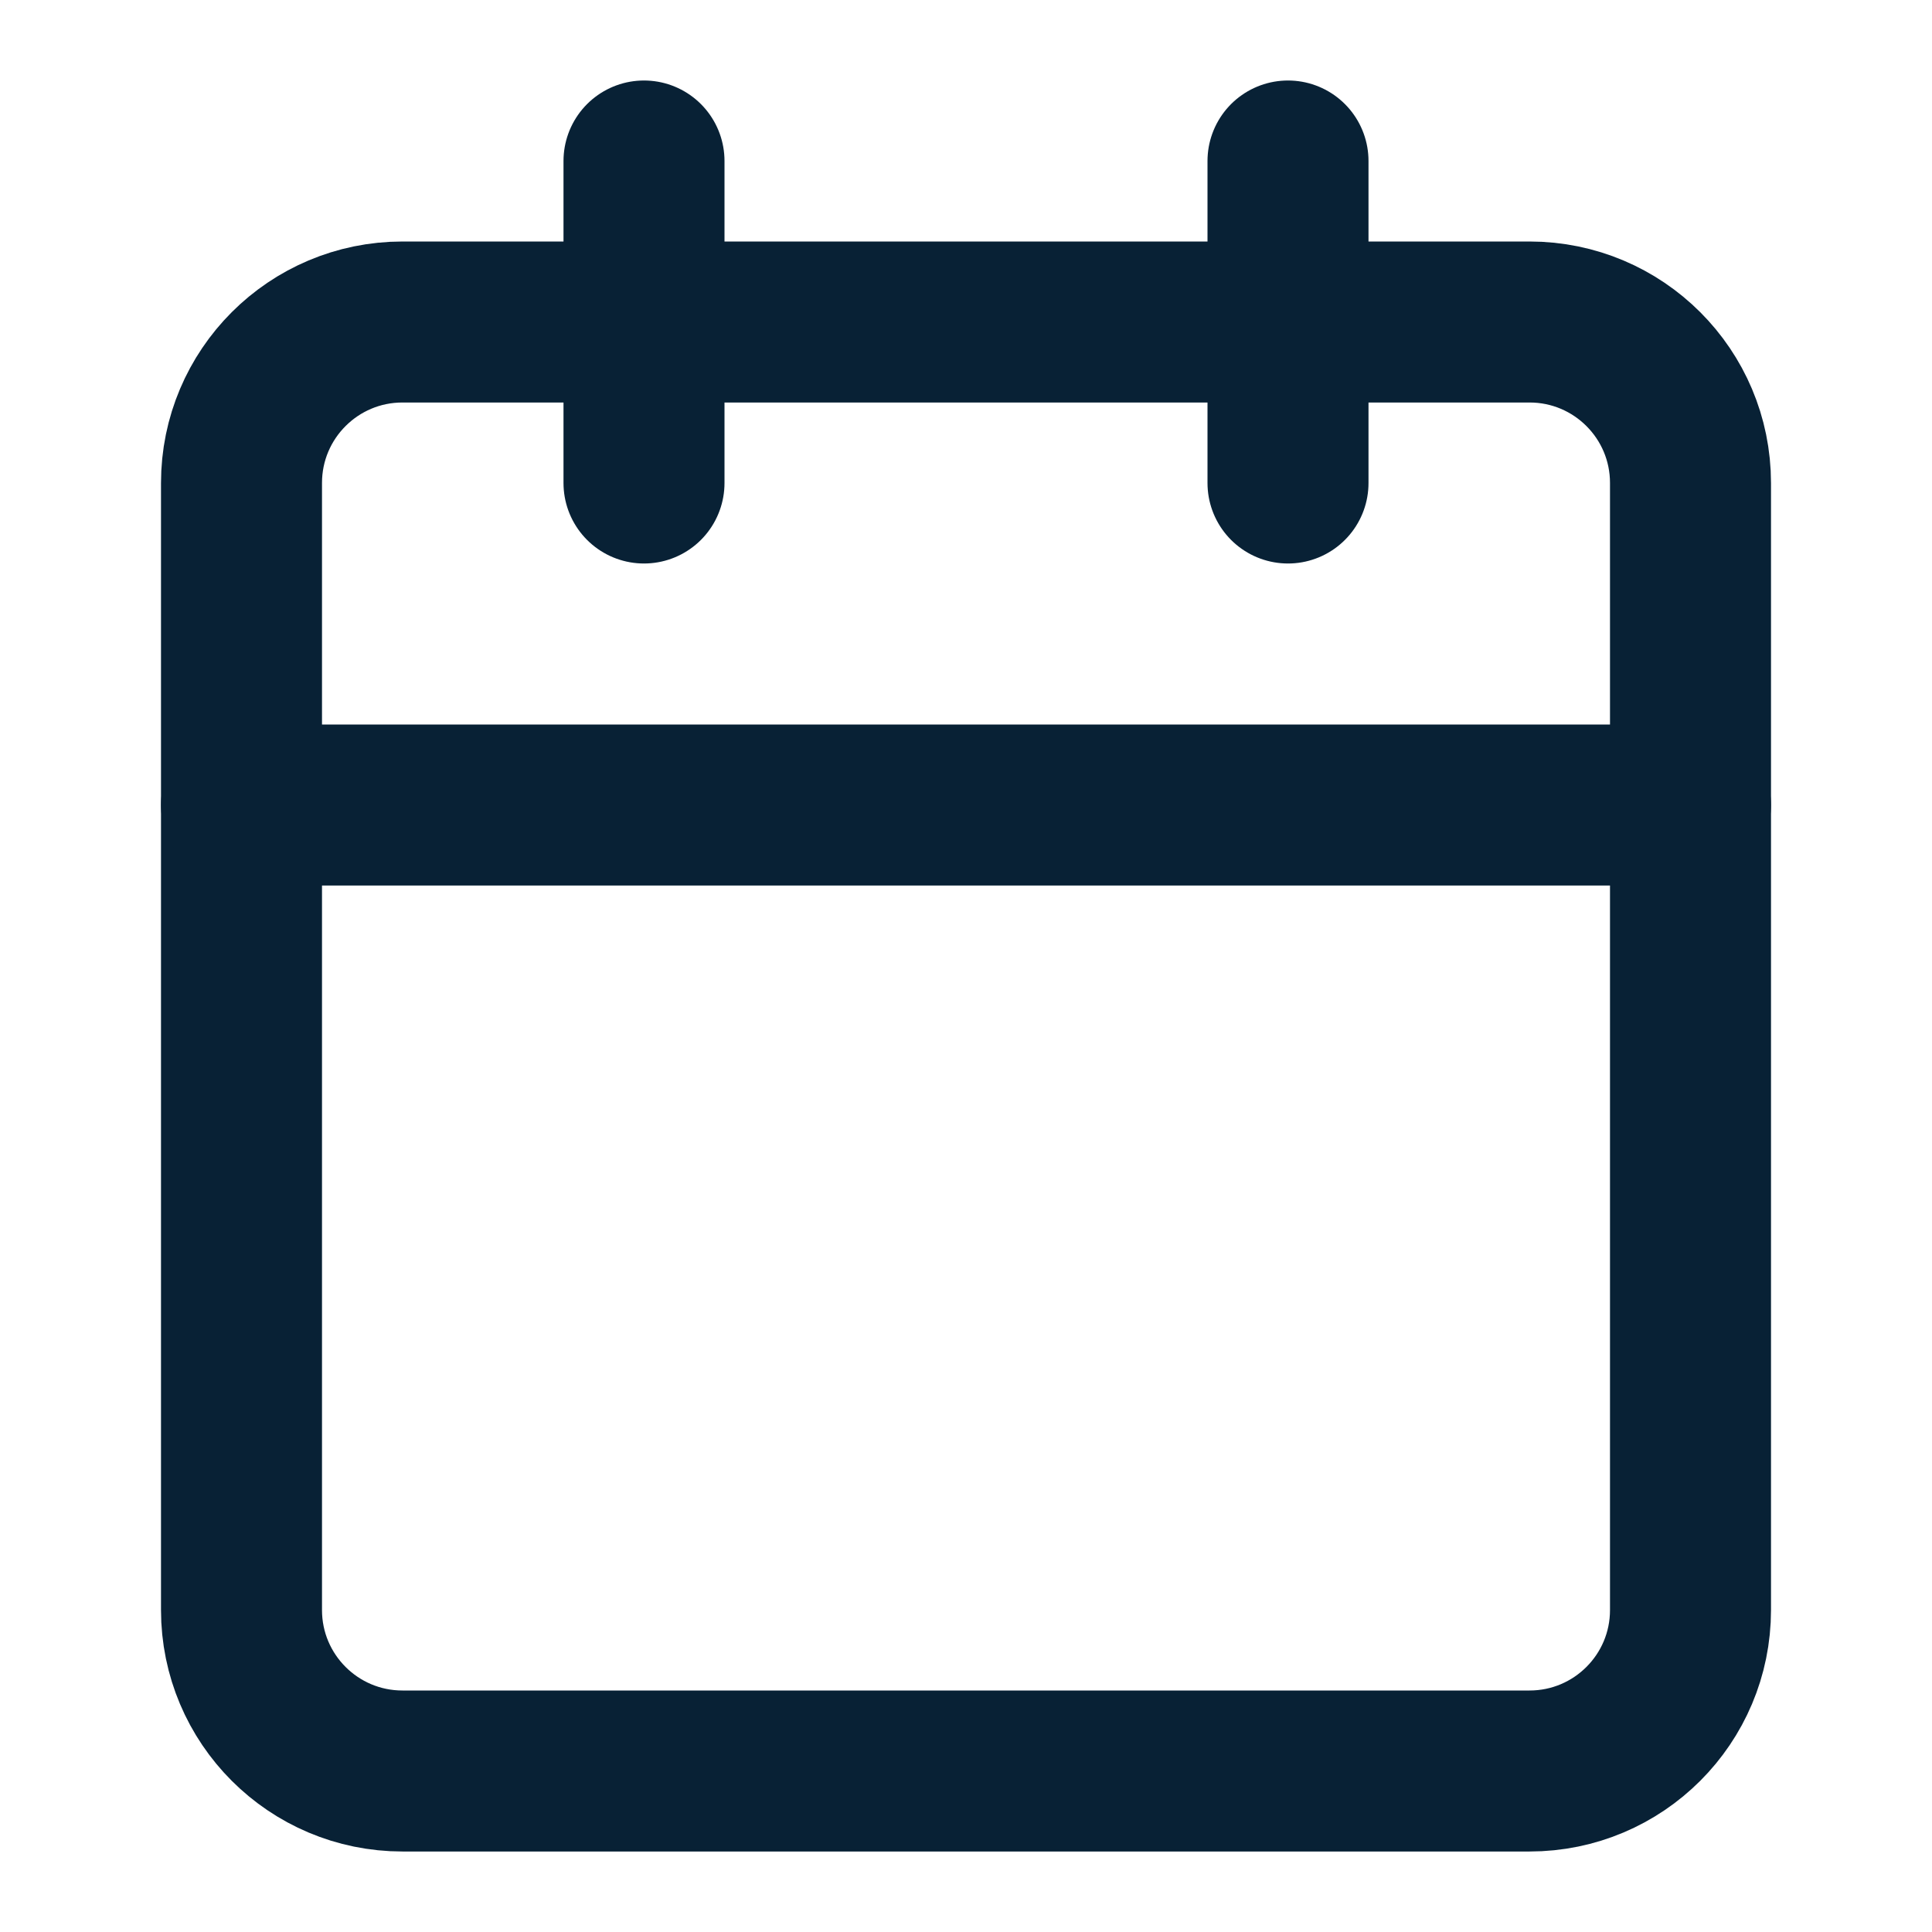 <svg width="24" height="24" viewBox="0 0 24 24" fill="none" xmlns="http://www.w3.org/2000/svg">
<path d="M8 2V6" stroke="#082135" stroke-width="2" stroke-linecap="round" stroke-linejoin="round"/>
<path d="M16 2V6" stroke="#082135" stroke-width="2" stroke-linecap="round" stroke-linejoin="round"/>
<path d="M19 4H5C3.895 4 3 4.895 3 6V20C3 21.105 3.895 22 5 22H19C20.105 22 21 21.105 21 20V6C21 4.895 20.105 4 19 4Z" stroke="#082135" stroke-width="2" stroke-linecap="round" stroke-linejoin="round"/>
<path d="M3 10H21" stroke="#082135" stroke-width="2" stroke-linecap="round" stroke-linejoin="round"/>
</svg>
